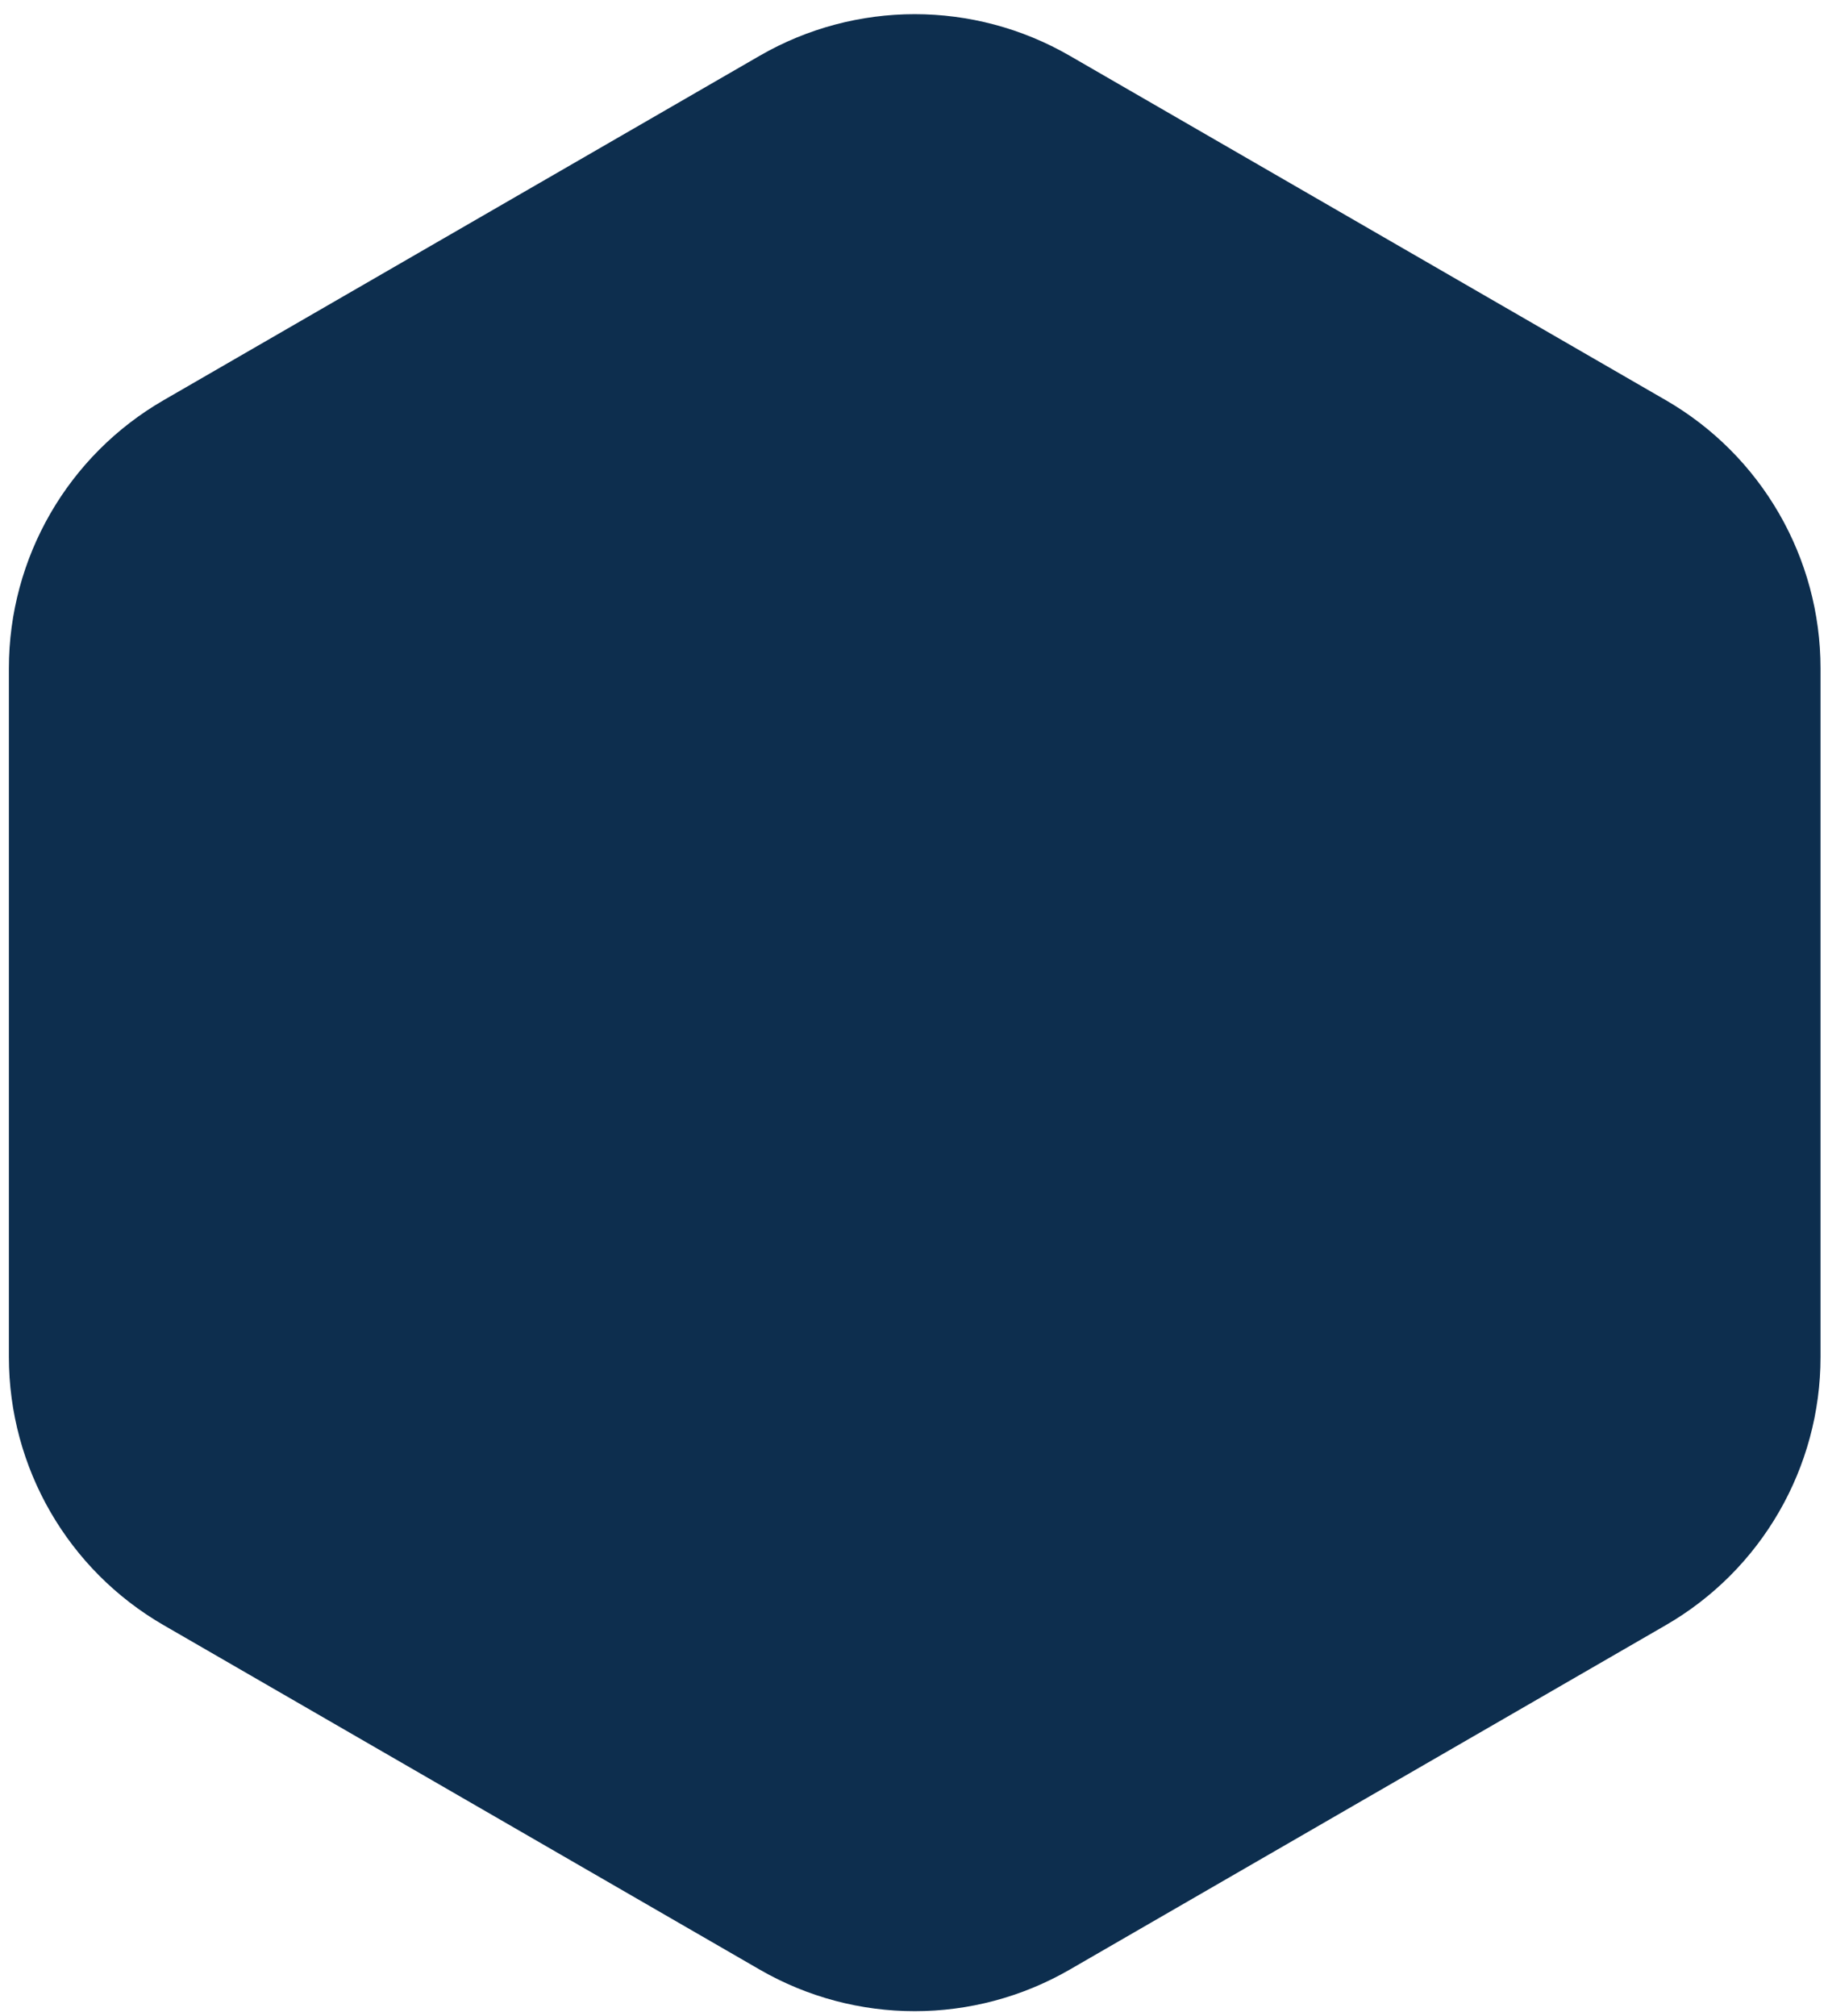 <?xml version="1.0" encoding="UTF-8"?> <svg xmlns="http://www.w3.org/2000/svg" width="127" height="140" viewBox="0 0 127 140" fill="none"><path fill-rule="evenodd" clip-rule="evenodd" d="M126.481 94.235V46.419C126.481 38.733 122.382 31.629 115.721 27.786L74.31 3.867C67.648 0.024 59.45 0.024 52.789 3.867L11.378 27.786C4.716 31.629 0.617 38.733 0.617 46.419V94.235C0.617 101.921 4.716 109.025 11.378 112.868L52.789 136.788C59.45 140.631 67.648 140.631 74.31 136.788L115.721 112.868C122.382 109.025 126.481 101.921 126.481 94.235Z" fill="#0D2E4E"></path></svg> 